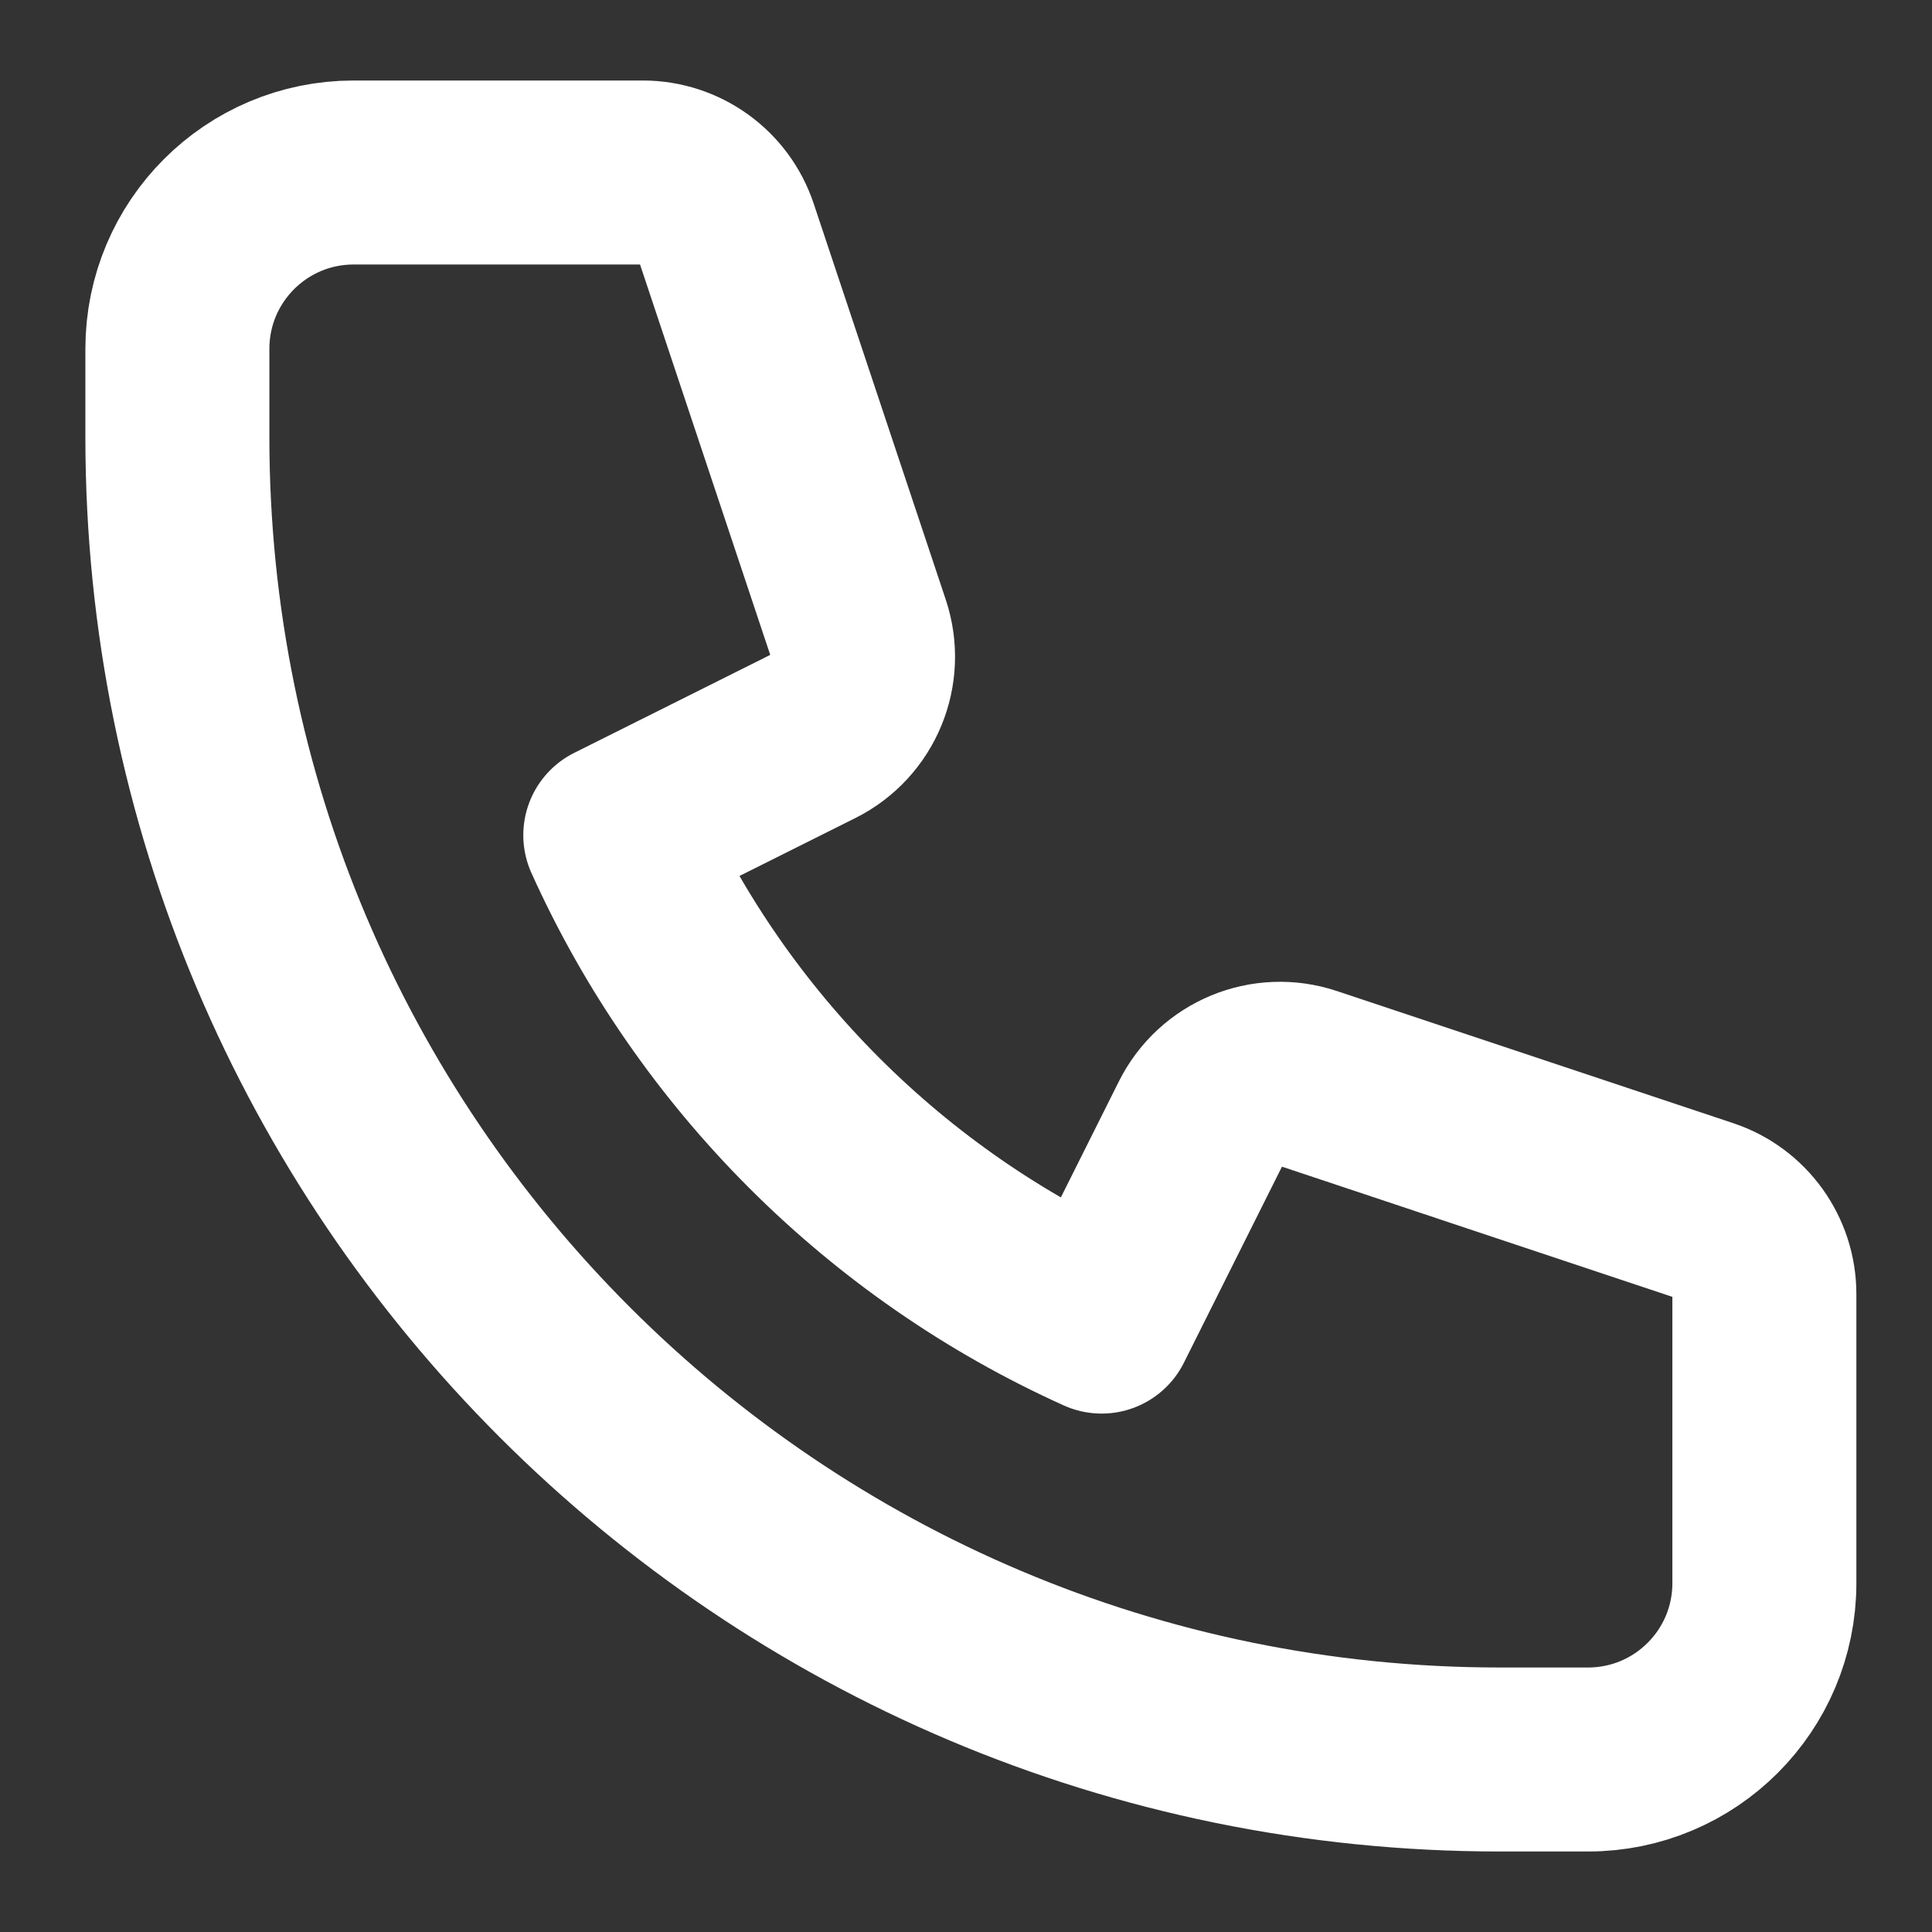<svg width="21" height="21" viewBox="0 0 21 21" fill="none" xmlns="http://www.w3.org/2000/svg">
<rect x="0" y="0" width="21" height="21" fill="#333333" stroke="none"/>
<path d="M1.928 3.792C1.928 2.733 2.786 1.875 3.844 1.875H6.987C7.399 1.875 7.766 2.139 7.896 2.53L9.332 6.836C9.482 7.289 9.278 7.783 8.851 7.997L6.688 9.078C7.744 11.421 9.632 13.309 11.974 14.365L13.056 12.202C13.269 11.775 13.764 11.57 14.216 11.721L18.523 13.157C18.914 13.287 19.178 13.653 19.178 14.066V17.208C19.178 18.267 18.32 19.125 17.261 19.125H16.303C8.364 19.125 1.928 12.689 1.928 4.75V3.792Z" stroke="white" stroke-width="2" stroke-linecap="round" stroke-linejoin="round"/>
</svg>
